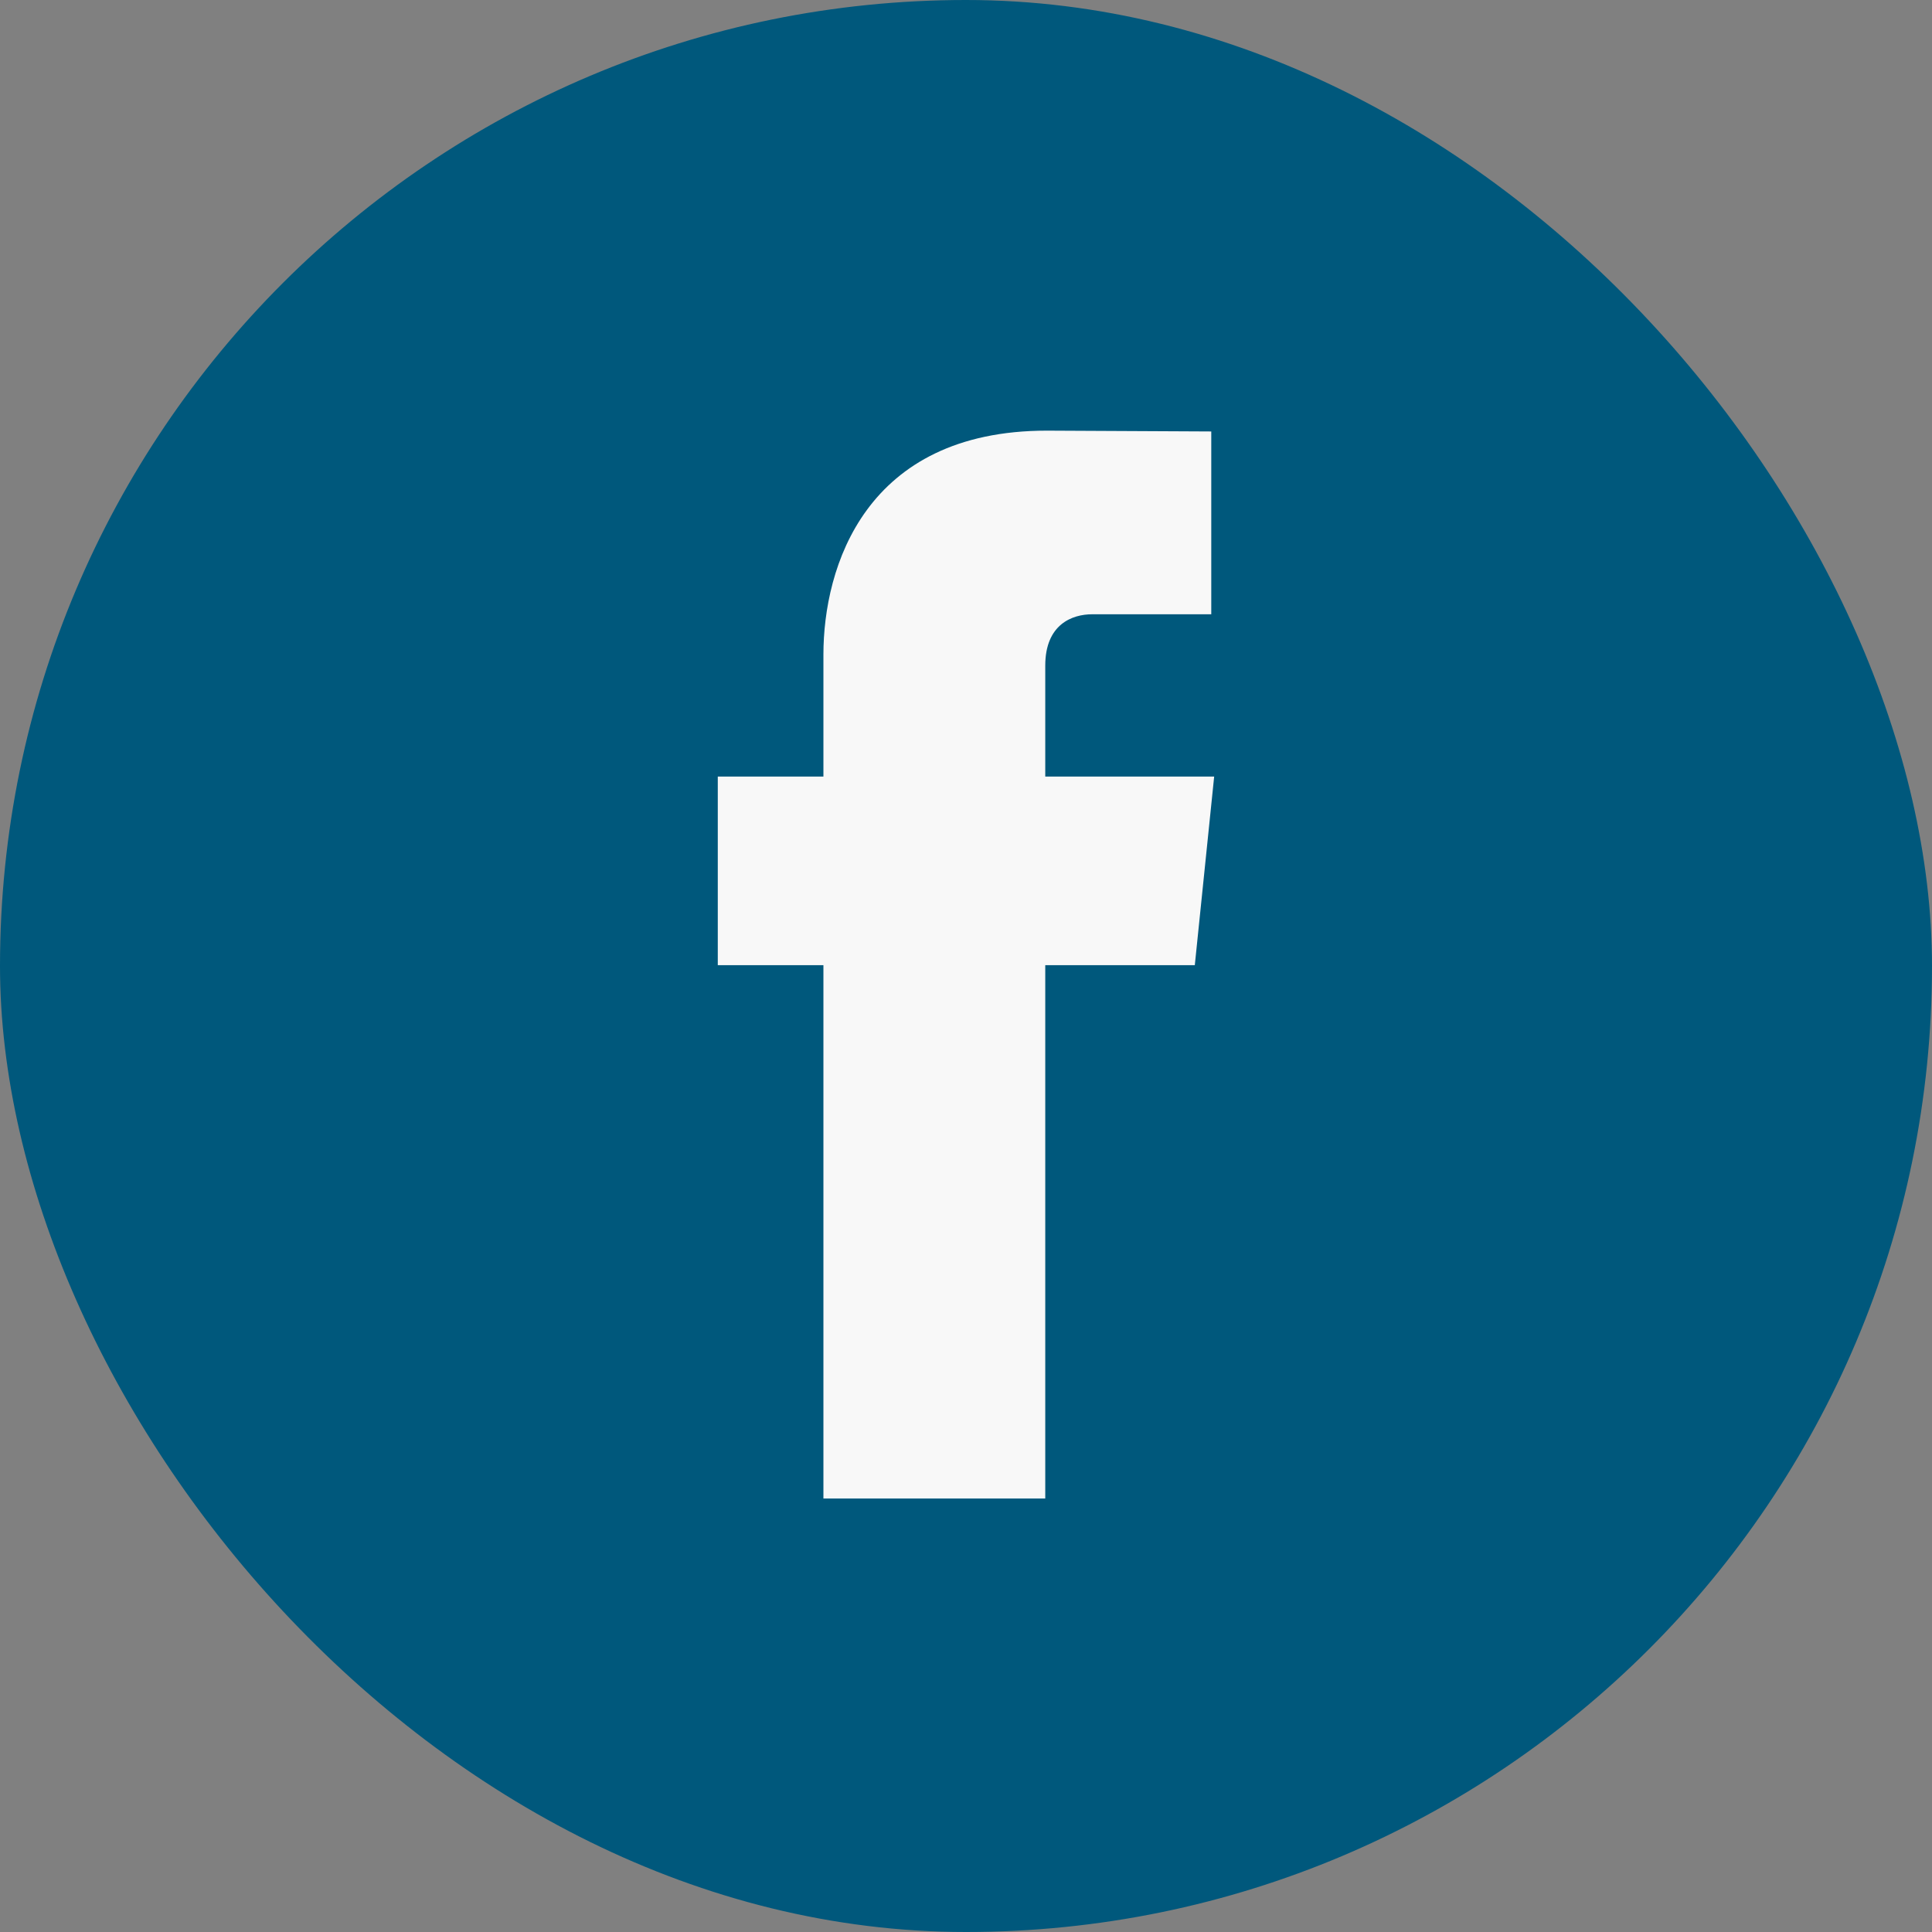 <svg width="40" height="40" viewBox="0 0 40 40" fill="none" xmlns="http://www.w3.org/2000/svg">
<rect x="0" y="0" width="40" height="40" fill="#808080" stroke="none"/>
<rect width="40" height="40" rx="20" fill="#00587C"/>
<path d="M24.738 19.983H21.641V31.025H17.048V19.983H14.861V16.078H17.048V13.552C17.048 11.748 17.907 8.916 21.675 8.916L25.078 8.933V12.718H22.611C22.203 12.718 21.641 12.922 21.641 13.781V16.078H25.138L24.738 19.975V19.983Z" fill="#F8F8F8"/>
</svg>
